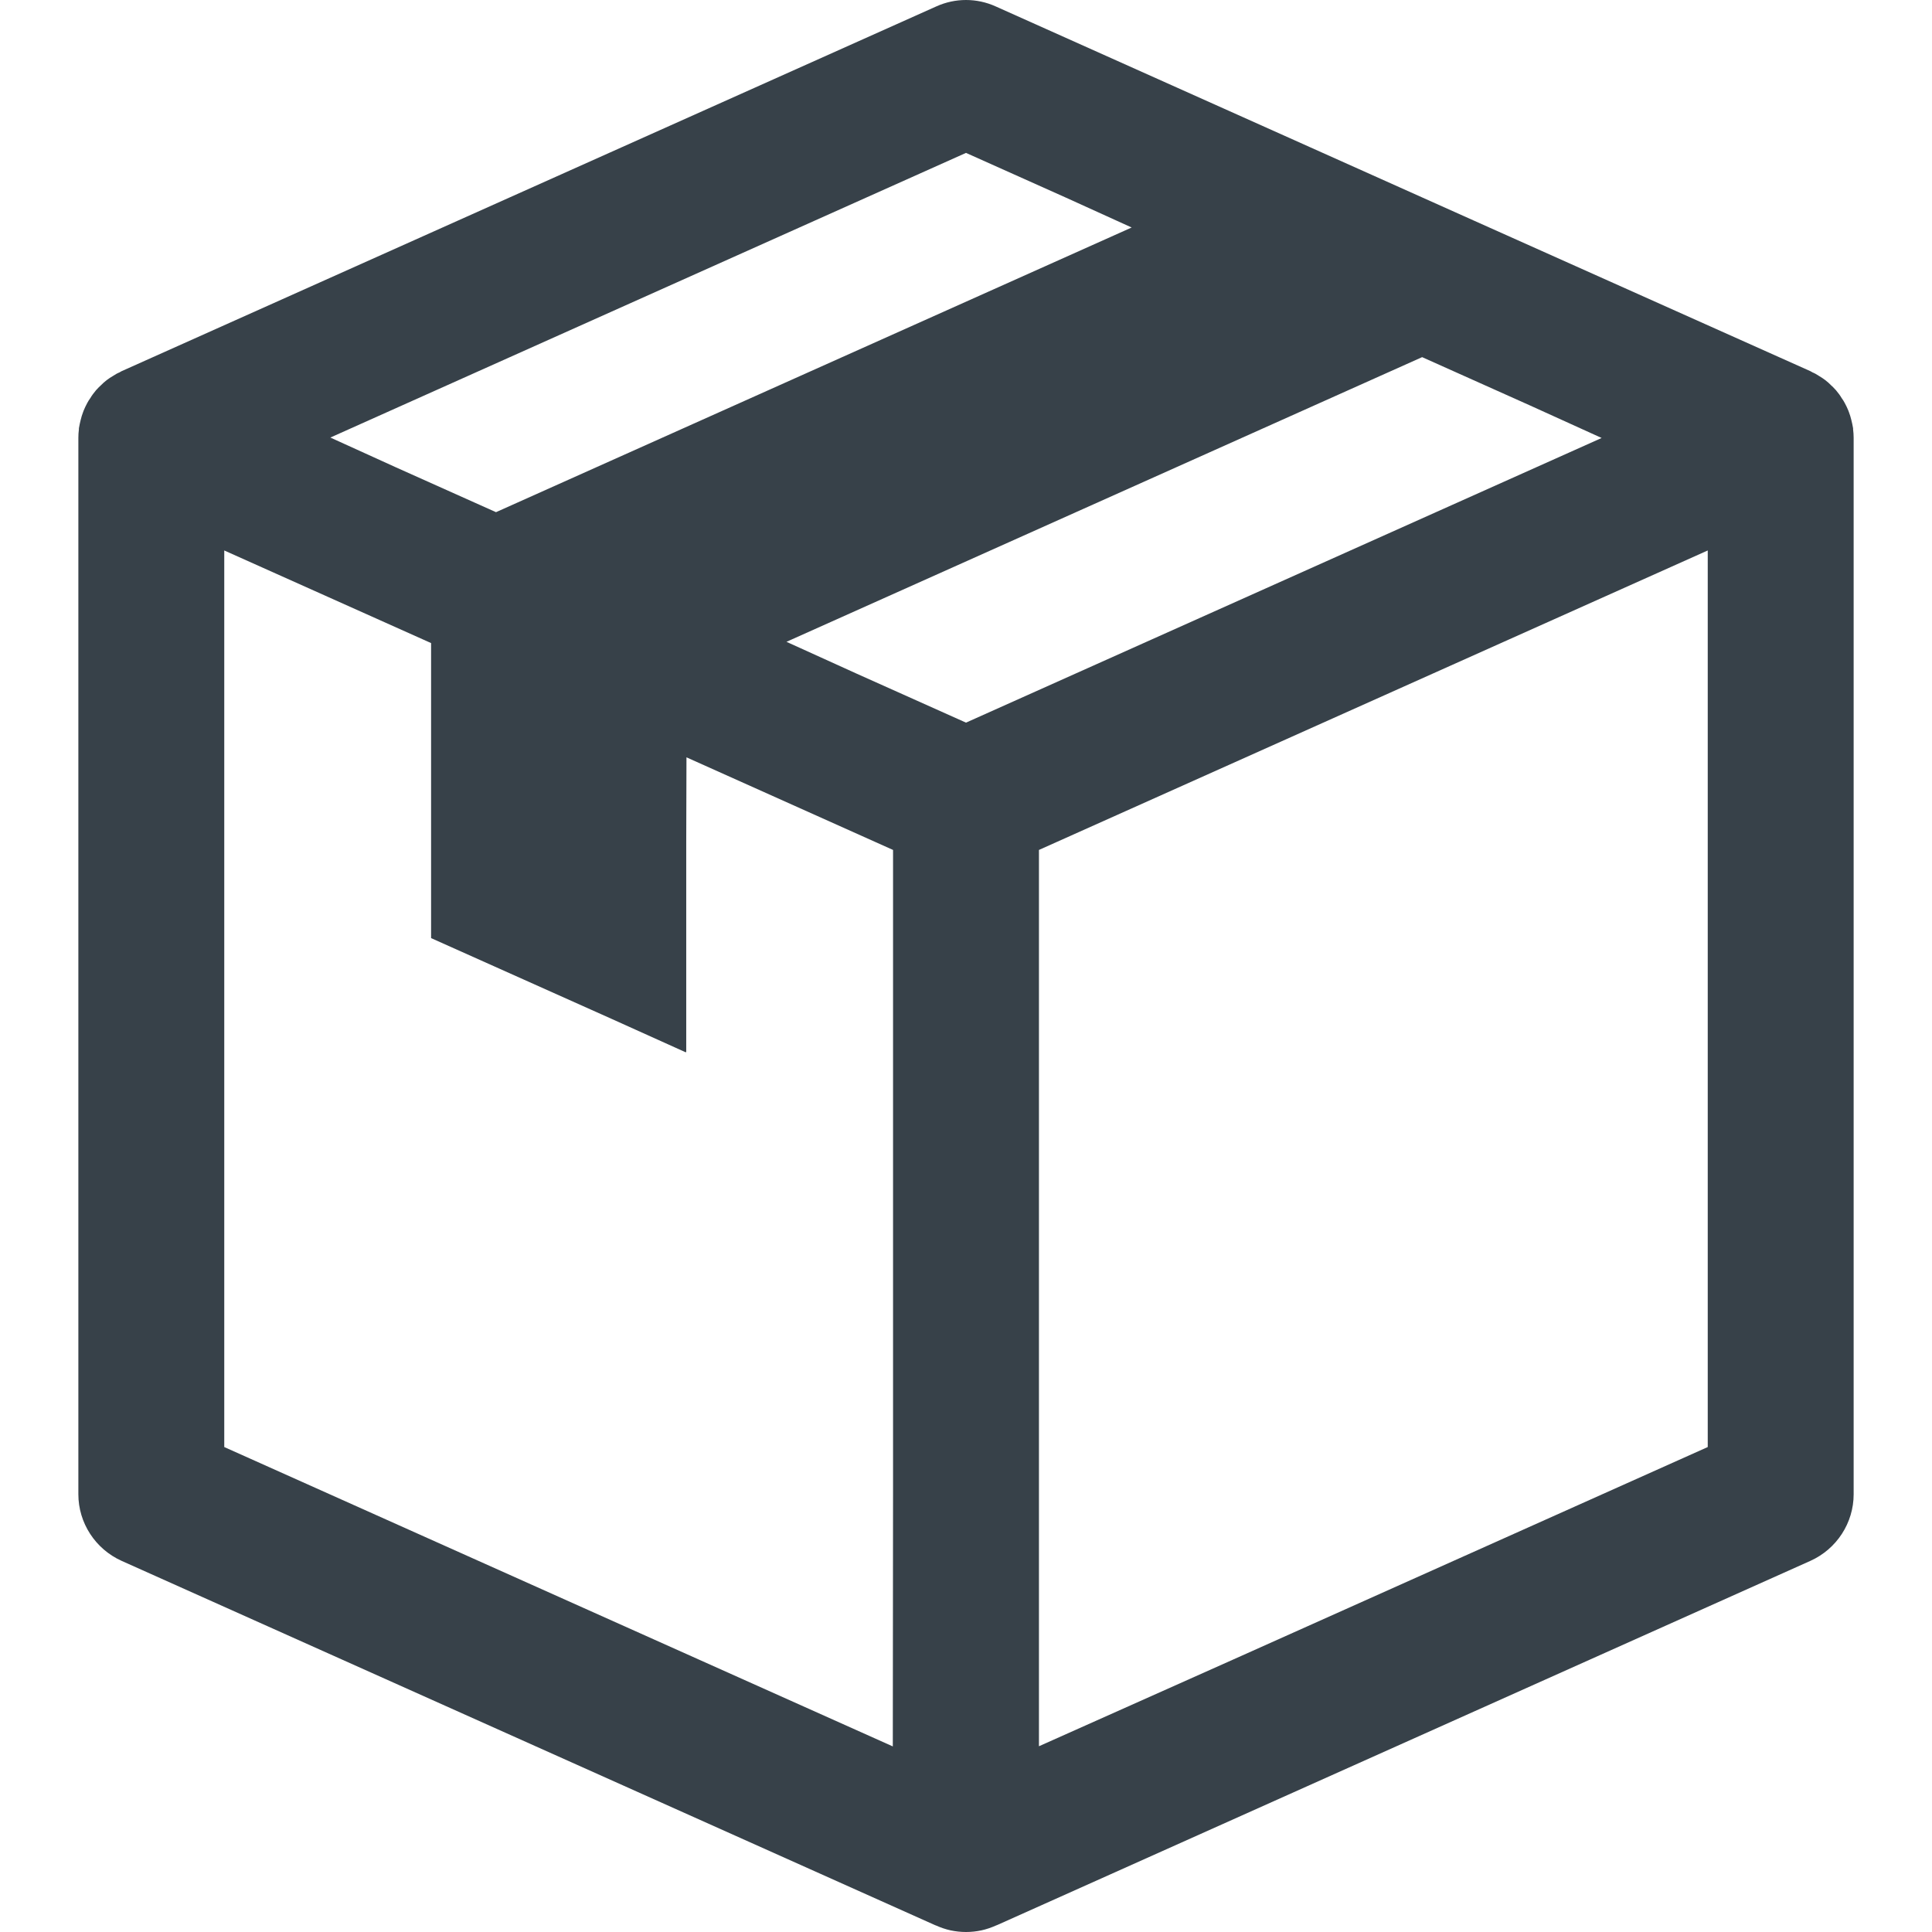 <?xml version="1.0" encoding="utf-8"?>
<!-- Generator: Adobe Illustrator 18.1.1, SVG Export Plug-In . SVG Version: 6.00 Build 0)  -->
<!DOCTYPE svg PUBLIC "-//W3C//DTD SVG 1.1//EN" "http://www.w3.org/Graphics/SVG/1.1/DTD/svg11.dtd">
<svg version="1.1" id="_x31_0" xmlns="http://www.w3.org/2000/svg" xmlns:xlink="http://www.w3.org/1999/xlink" x="0px" y="0px"
	 viewBox="0 0 512 512" style="enable-background:new 0 0 512 512;" xml:space="preserve">
<style type="text/css">
	.st0{fill:#374149;}
</style>
<g>
	<path class="st0" d="M491.089,113.786v-0.289c-0.145-0.774-0.289-1.547-0.484-2.274c-0.145-0.675-0.387-1.351-0.63-2.027
		c-0.046-0.145-0.094-0.289-0.144-0.386c-0.29-0.676-0.578-1.356-0.965-2.031c-0.242-0.434-0.485-0.871-0.821-1.305
		c-0.386-0.676-0.871-1.305-1.355-1.887c-0.098-0.144-0.242-0.289-0.386-0.434c-0.336-0.386-0.676-0.722-1.063-1.062
		c-0.918-0.965-2.031-1.789-3.191-2.465c-0.578-0.386-1.16-0.726-1.785-0.969c-0.098-0.094-0.195-0.144-0.34-0.191
		c-0.05-0.05-0.098-0.098-0.145-0.098L390.46,58.4L347.3,39.064L263.878,1.705c-5.027-2.273-10.73-2.273-15.758,0L32.219,98.369
		c-0.046,0-0.094,0.047-0.144,0.098c-0.145,0.047-0.242,0.098-0.336,0.191c-0.629,0.242-1.211,0.582-1.79,0.969
		c-1.16,0.676-2.273,1.5-3.191,2.465c-0.386,0.34-0.722,0.676-1.062,1.062c-0.145,0.145-0.289,0.29-0.386,0.434
		c-0.485,0.582-0.965,1.211-1.356,1.887c-0.336,0.434-0.578,0.871-0.82,1.305c-0.386,0.675-0.676,1.355-0.965,2.031
		c-0.051,0.098-0.098,0.242-0.145,0.386c-0.242,0.676-0.484,1.352-0.629,2.027c-0.195,0.726-0.34,1.5-0.484,2.274v0.289
		c-0.098,0.727-0.145,1.45-0.145,2.223v279.991c0,7.59,4.496,14.499,11.453,17.64l215.422,96.473c0.144,0.05,0.289,0.144,0.48,0.191
		c1.211,0.535,2.465,0.969,3.77,1.258c1.355,0.289,2.758,0.438,4.11,0.438c1.402,0,2.754-0.149,4.11-0.438
		c1.304-0.289,2.562-0.722,3.769-1.258l0.485-0.191l215.417-96.473c6.961-3.141,11.454-10.05,11.454-17.64V116.009
		C491.234,115.236,491.186,114.513,491.089,113.786z M236.668,394.032l-0.066,68.785L59.43,383.481V145.88l52.781,23.633l2.031,0.91
		v78.183l47.742,21.363l19.71,8.89v-0.07l0.164,0.07v-55.781l0.063-22.378l54.746,24.542V394.032z M299.902,60.29l-168.457,75.442
		l-26.484-11.863l-17.414-7.914L256,40.518L282.535,52.4L299.902,60.29z M208.426,170.087l168.453-75.441l28.546,12.785
		l19.027,8.637L256,191.505l-28.863-12.926L208.426,170.087z M275.332,462.773v-237.53L452.57,145.88v237.601l-125.766,56.316
		L275.332,462.773z"/>
</g>
</svg>
